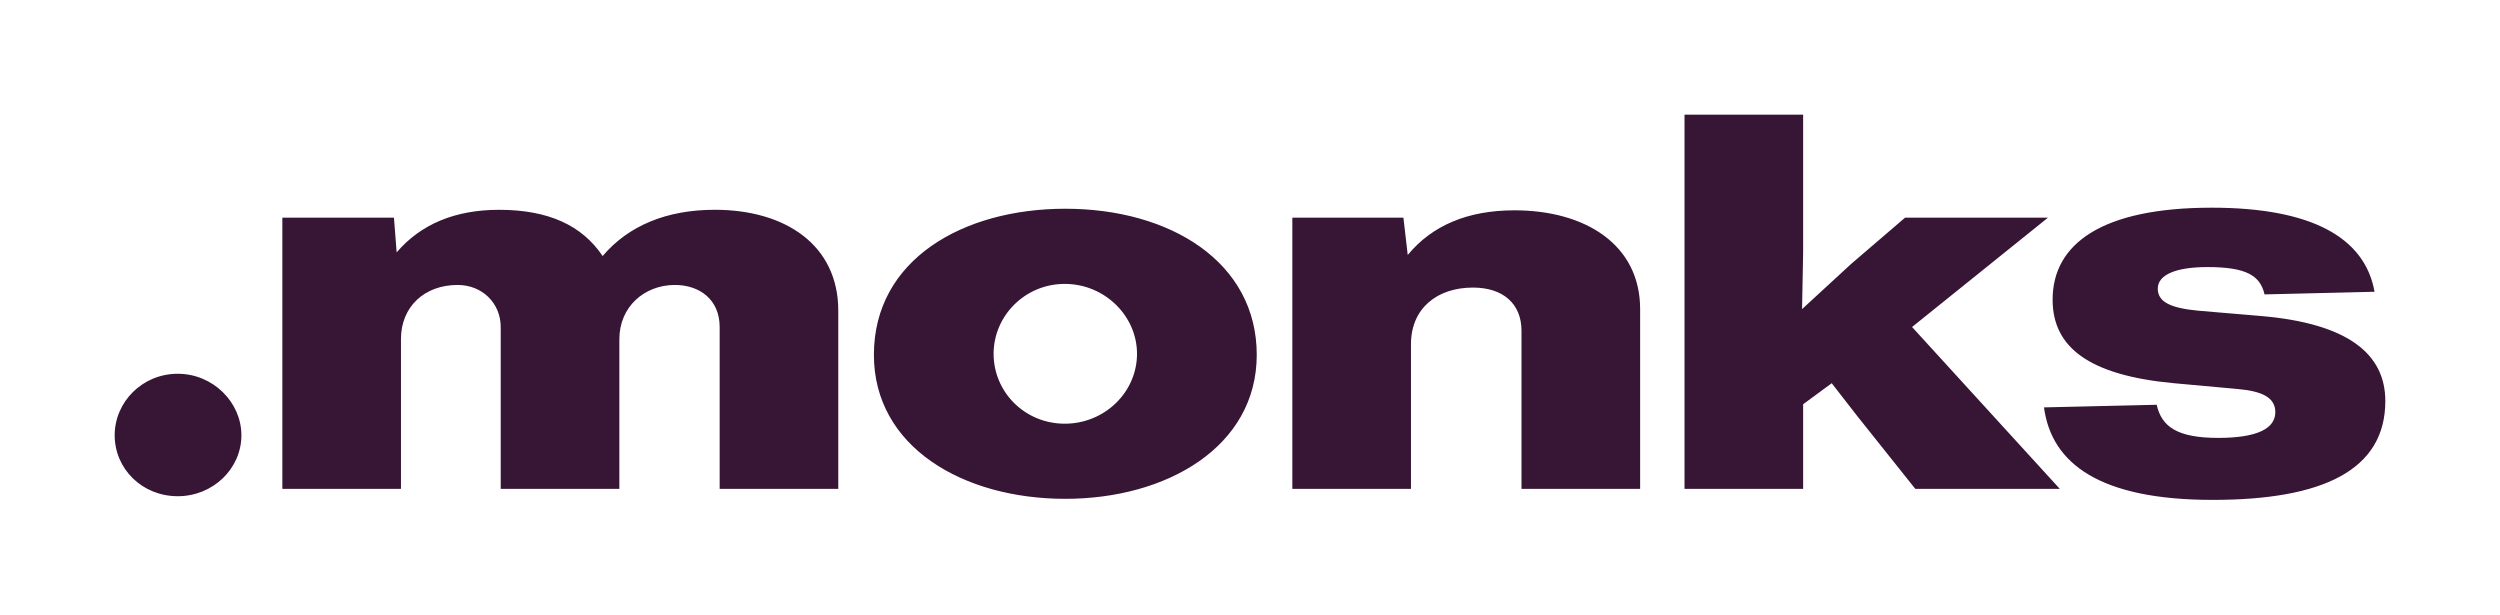 <?xml version="1.0" encoding="UTF-8"?>
<svg fill="#371534" version="1.1" viewBox="0 0 109 26.795" xmlns="http://www.w3.org/2000/svg">
    <path d="m96.477 21.795c4.772 0 7.523-1.283 7.523-4.308 0-2.039-1.599-3.39-5.454-3.712l-2.704-0.229c-1.223-0.114-1.763-0.39-1.763-0.962 0-0.619 0.823-0.94 2.163-0.94 1.692 0 2.304 0.367 2.492 1.192l4.796-0.115c-0.423-2.383-2.775-3.666-7.1-3.666-4.796 0-6.936 1.581-6.936 4.01 0 2.085 1.599 3.3 5.29 3.643l2.774 0.252c1.058 0.092 1.646 0.367 1.646 1.009 0 0.71-0.776 1.123-2.492 1.123-1.81 0-2.469-0.505-2.68-1.444l-4.914 0.114c0.33 2.475 2.469 4.033 7.359 4.033zm-88.727-0.16c1.529 0 2.775-1.192 2.775-2.658 0-1.444-1.246-2.681-2.774-2.681-1.552 0-2.751 1.237-2.751 2.68 0 1.467 1.199 2.659 2.75 2.659zm9.732-0.321v-6.53c0-1.421 1.035-2.36 2.469-2.36 1.081 0 1.88 0.801 1.88 1.833v7.057h5.173v-6.53c0-1.398 1.081-2.36 2.421-2.36 1.082 0 1.952 0.641 1.952 1.833v7.057h5.172v-7.768c0-2.864-2.304-4.4-5.384-4.4-2.092 0-3.762 0.688-4.89 2.017-0.893-1.329-2.351-2.016-4.514-2.016-1.904 0-3.409 0.618-4.467 1.856l-0.118-1.512h-4.866v11.823zm28.966 0.435c4.42 0 8.346-2.268 8.346-6.278 0-4.056-3.785-6.37-8.346-6.37-4.467 0-8.346 2.223-8.346 6.37 0 4.01 3.879 6.278 8.346 6.278zm-0.024-3.276c-1.74 0-3.103-1.375-3.103-3.048 0-1.65 1.364-3.047 3.103-3.047 1.74 0 3.15 1.397 3.15 3.047 0 1.673-1.41 3.048-3.15 3.048zm15.094 2.841v-6.301c0-1.581 1.152-2.475 2.703-2.475 1.317 0 2.116 0.71 2.116 1.879v6.897h5.173v-7.836c0-2.819-2.398-4.308-5.478-4.308-2.046 0-3.597 0.664-4.655 1.947l-0.188-1.626h-4.843v11.823zm27.772-11.823h-6.23l-2.35 2.016-2.14 1.97 0.047-2.497v-5.98h-5.172v16.314h5.172v-3.689l1.246-0.917 1.105 1.421 2.539 3.185h6.3l-6.441-7.057z"/>
</svg>

